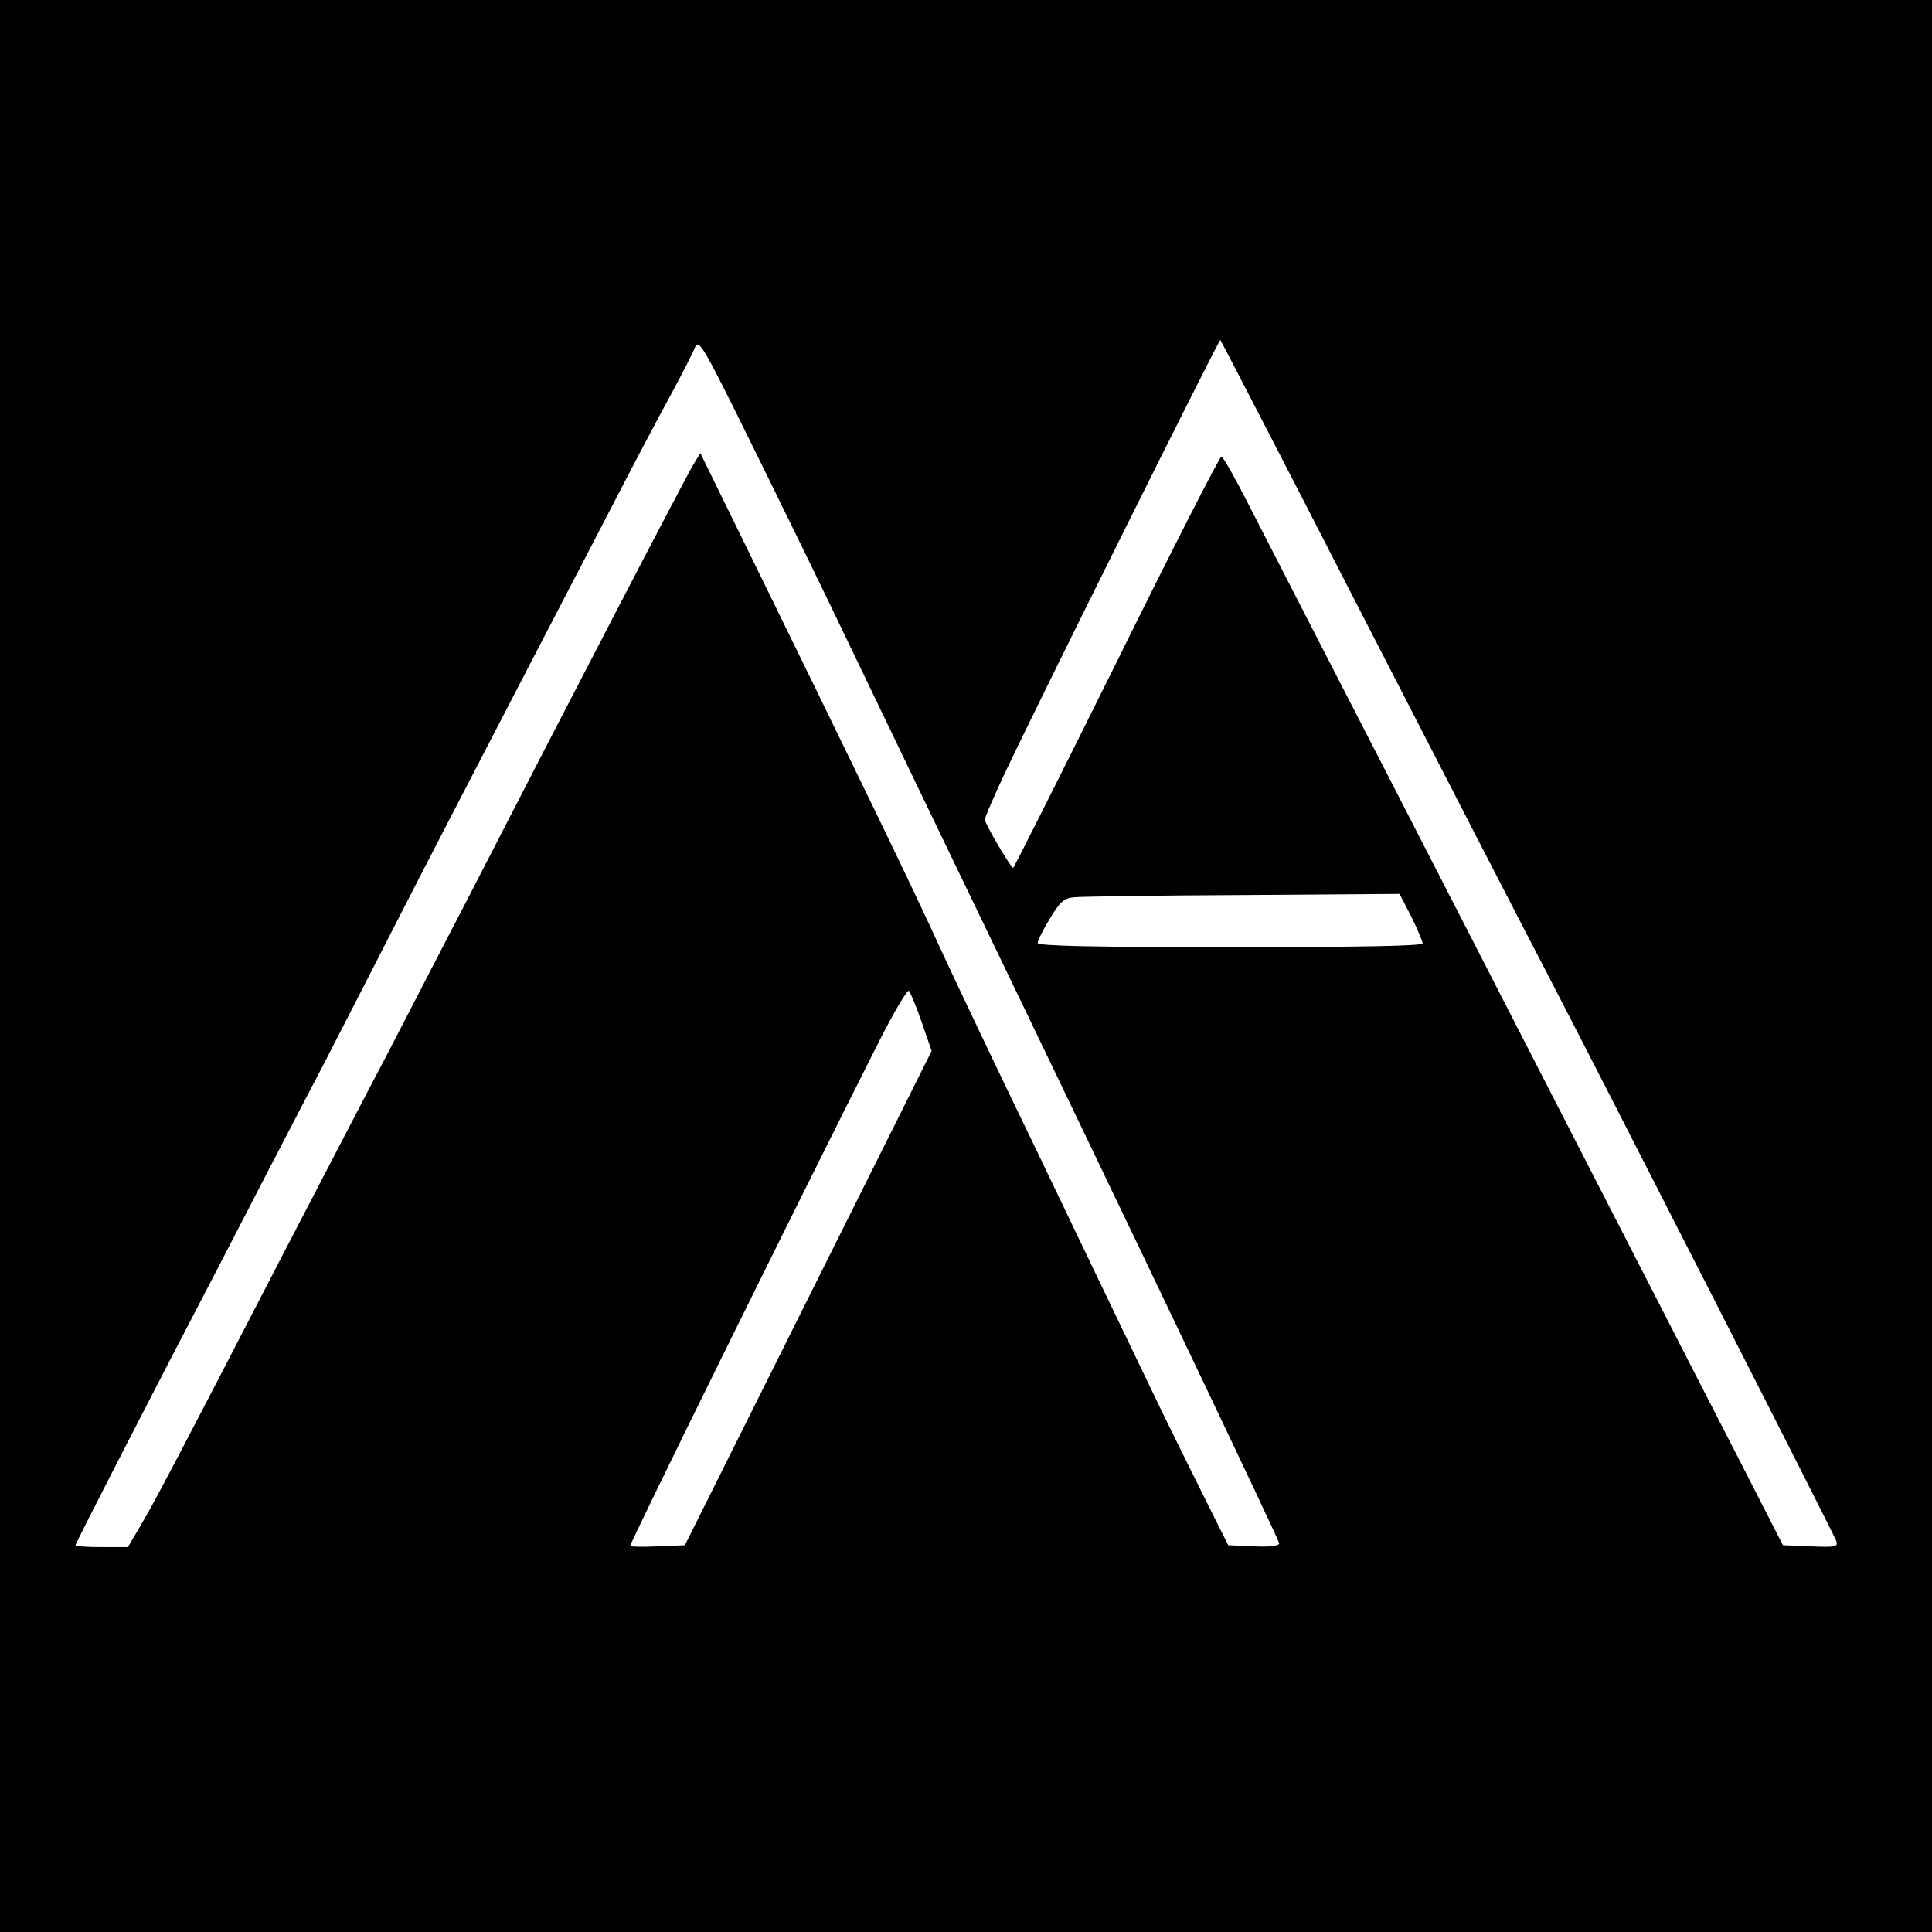 <?xml version="1.0" standalone="no"?>
<!DOCTYPE svg PUBLIC "-//W3C//DTD SVG 20010904//EN"
 "http://www.w3.org/TR/2001/REC-SVG-20010904/DTD/svg10.dtd">
<svg version="1.0" xmlns="http://www.w3.org/2000/svg"
 width="512pt" height="512pt" viewBox="0 0 512 512"
 preserveAspectRatio="xMidYMid meet">
<g transform="translate(0,512) scale(0.1,-0.1)"
fill="#000000" stroke="none">
<path d="M0 2560 l0 -2560 2560 0 2560 0 0 2560 0 2560 -2560 0 -2560 0 0
-2560z m2266 820 c81 -168 206 -429 279 -580 486 -1008 845 -1762 845 -1770 0
-7 -25 -10 -67 -8 l-68 3 -65 130 c-36 72 -105 211 -152 310 -48 99 -177 369
-288 600 -112 231 -226 472 -255 535 -75 165 -220 464 -535 1107 l-104 212
-19 -31 c-20 -33 -310 -590 -594 -1143 -94 -181 -193 -373 -220 -425 -55 -104
-146 -280 -271 -520 -270 -523 -348 -671 -379 -722 l-34 -58 -70 0 c-38 0 -69
2 -69 5 0 5 198 391 375 730 34 66 96 185 137 265 42 80 109 210 151 290 41
80 121 235 177 345 104 203 144 280 380 735 73 140 169 325 213 410 44 85 107
205 140 265 33 61 64 121 69 135 10 23 23 0 144 -245 73 -148 200 -407 280
-575z m1347 105 c206 -401 423 -822 482 -935 135 -259 762 -1489 771 -1513 6
-16 0 -18 -67 -15 l-74 3 -110 215 c-61 118 -175 341 -254 495 -79 154 -277
539 -439 855 -162 316 -351 683 -419 815 -68 132 -154 300 -191 372 -37 73
-71 133 -75 133 -5 0 -130 -245 -278 -545 -149 -300 -272 -545 -274 -545 -6 0
-75 117 -75 128 0 6 23 59 51 119 91 193 570 1155 573 1152 2 -2 173 -332 379
-734z m127 -794 c16 -33 30 -65 30 -71 0 -7 -167 -10 -510 -10 -362 0 -510 3
-510 11 0 6 14 35 32 64 26 44 38 55 63 57 16 2 218 5 447 6 l417 3 31 -60z
m-1297 -281 l26 -75 -327 -655 -327 -655 -72 -3 c-40 -2 -73 -1 -73 1 0 10
437 896 659 1336 40 79 76 140 80 135 4 -5 20 -43 34 -84z"/>
</g>
</svg>
